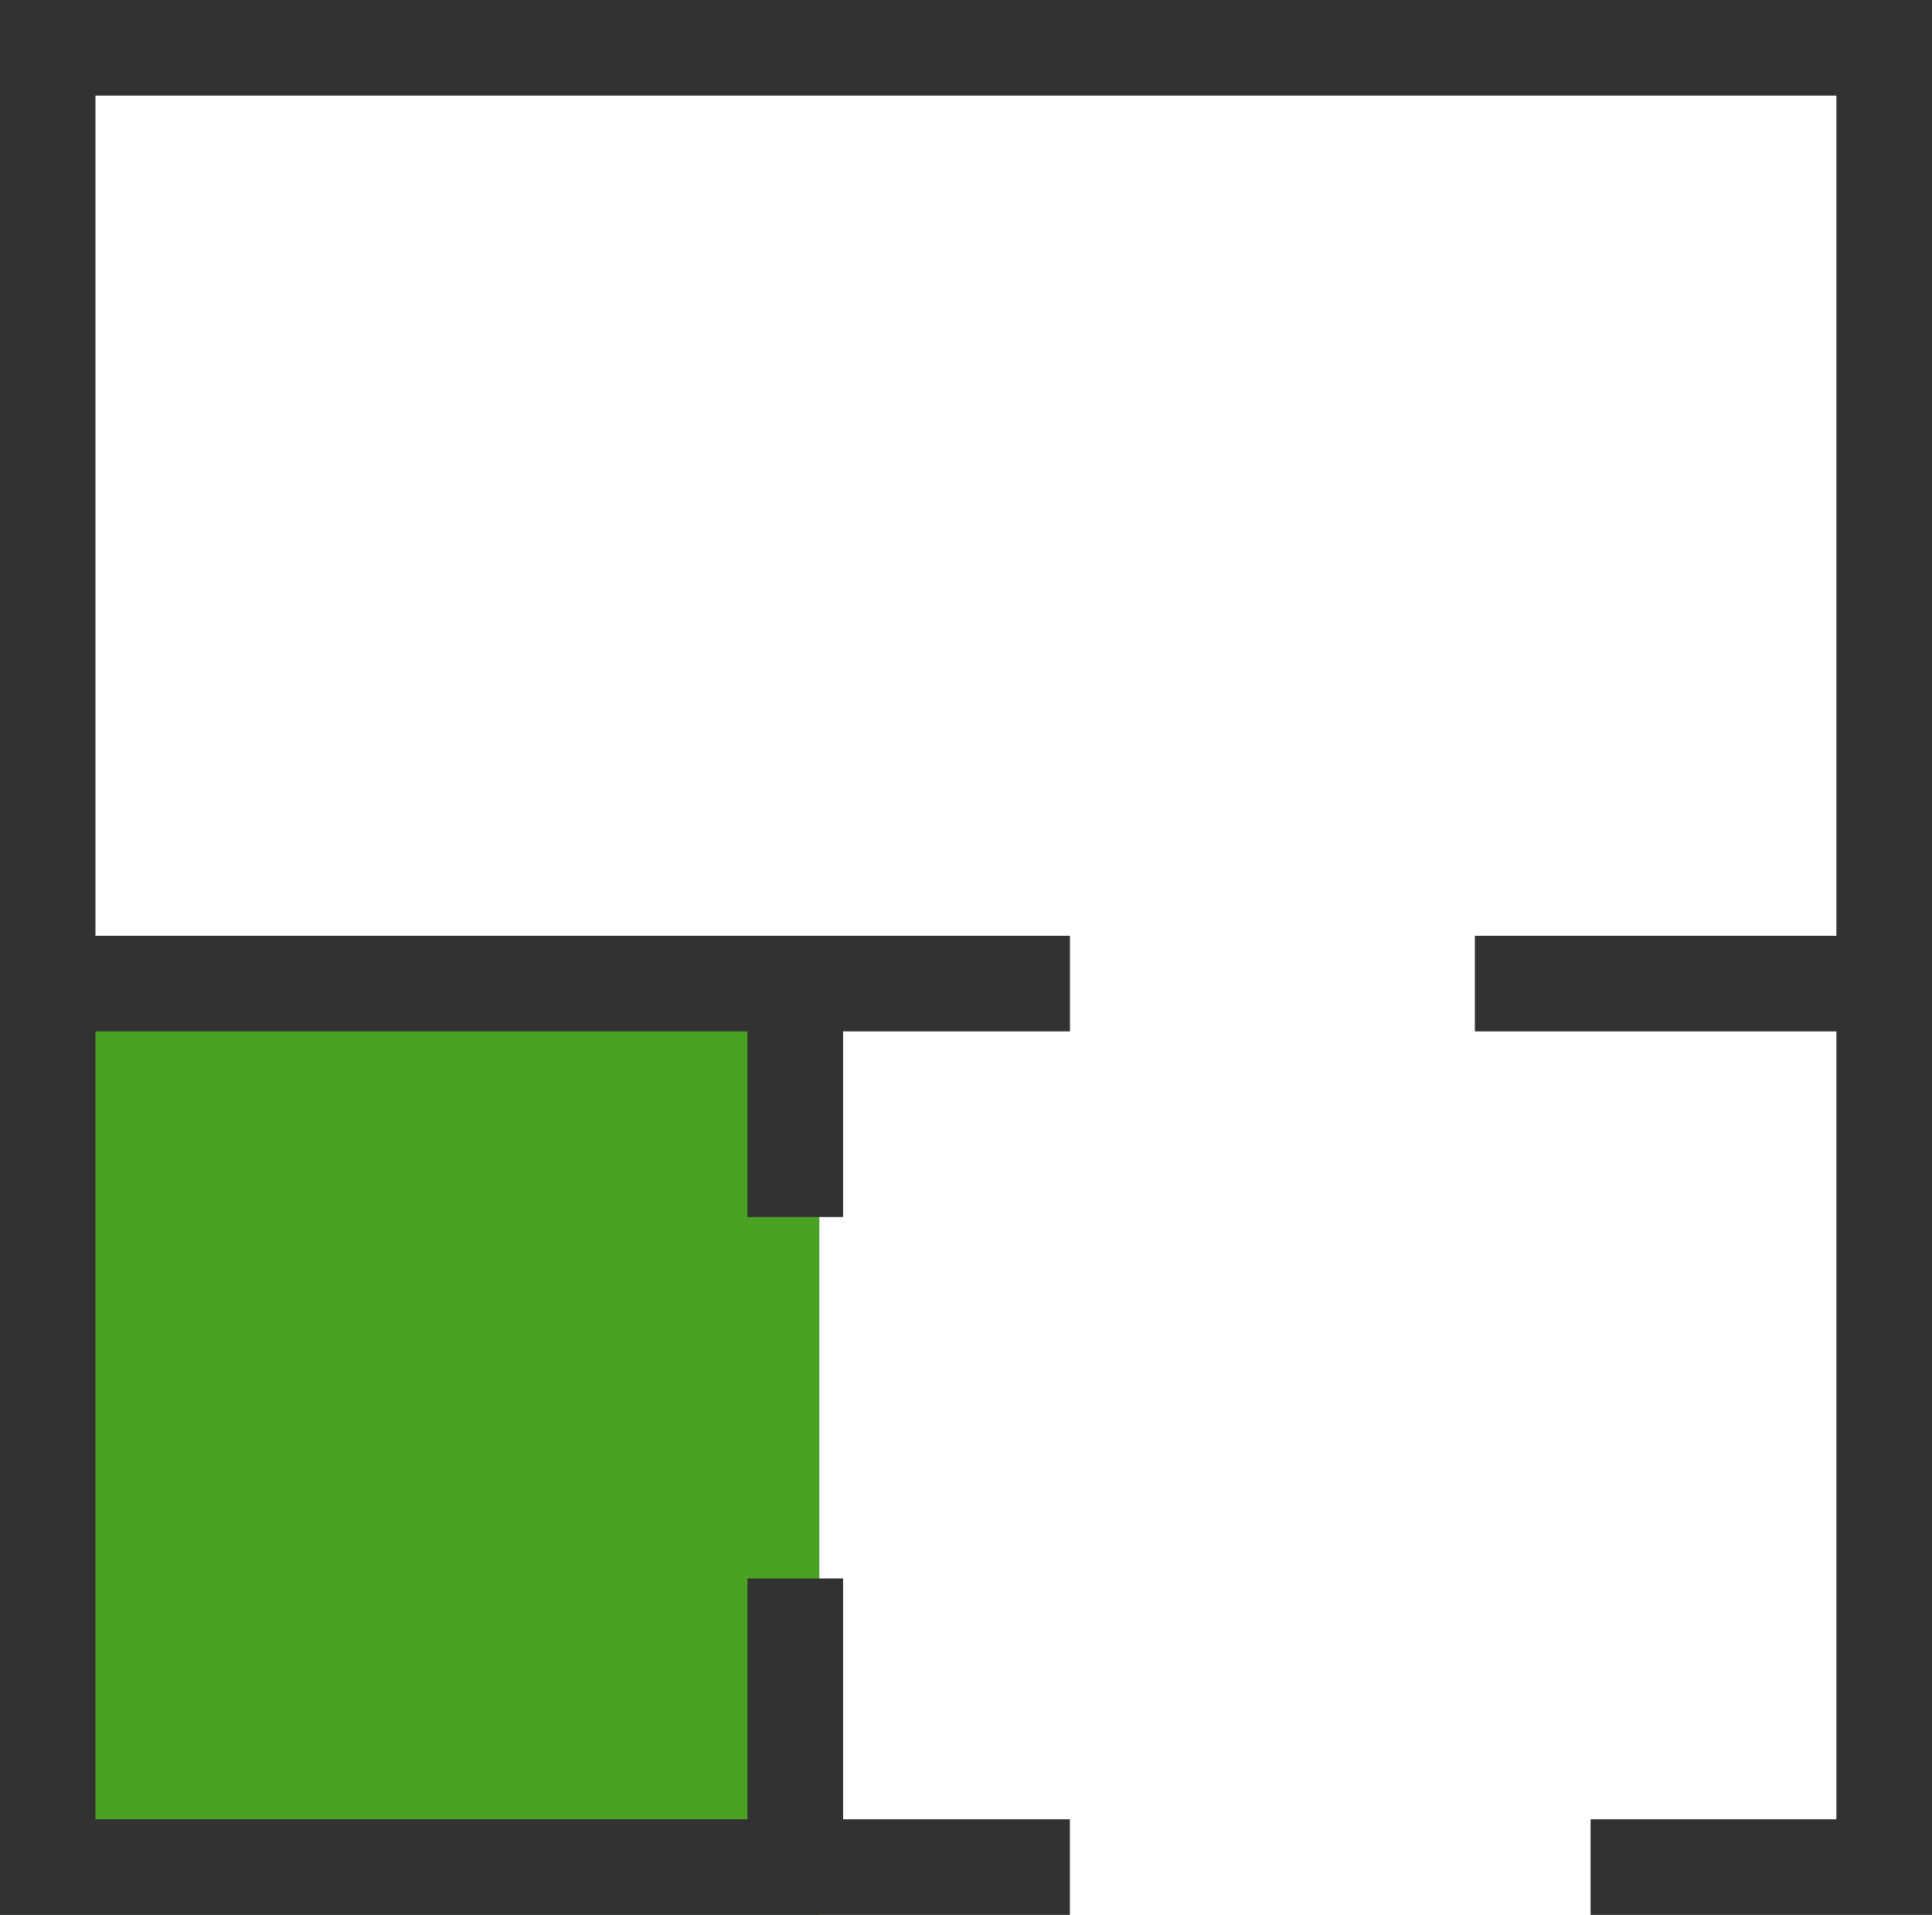 <svg xmlns="http://www.w3.org/2000/svg" width="27.421" height="27.178" viewBox="0 0 27.421 27.178"><g transform="translate(-24 -500.857)"><rect width="11.629" height="13.589" transform="translate(24 514.446)" fill="#4ba124"/><g transform="translate(24 500.857)"><g transform="translate(0 0)"><path d="M120.266,100.279h-4.846V98.922h3.489V74.458H94.2V98.922h13.83v1.357H92.845V73.1h27.421Z" transform="translate(-92.845 -73.101)" fill="#323232"/><rect width="1.357" height="4.096" transform="translate(10.609 22.403)" fill="#323232"/><rect width="14.508" height="1.357" transform="translate(0.678 13.282)" fill="#323232"/><rect width="1.357" height="3.312" transform="translate(10.609 13.961)" fill="#323232"/><rect width="5.809" height="1.357" transform="translate(20.933 13.282)" fill="#323232"/></g></g></g></svg>